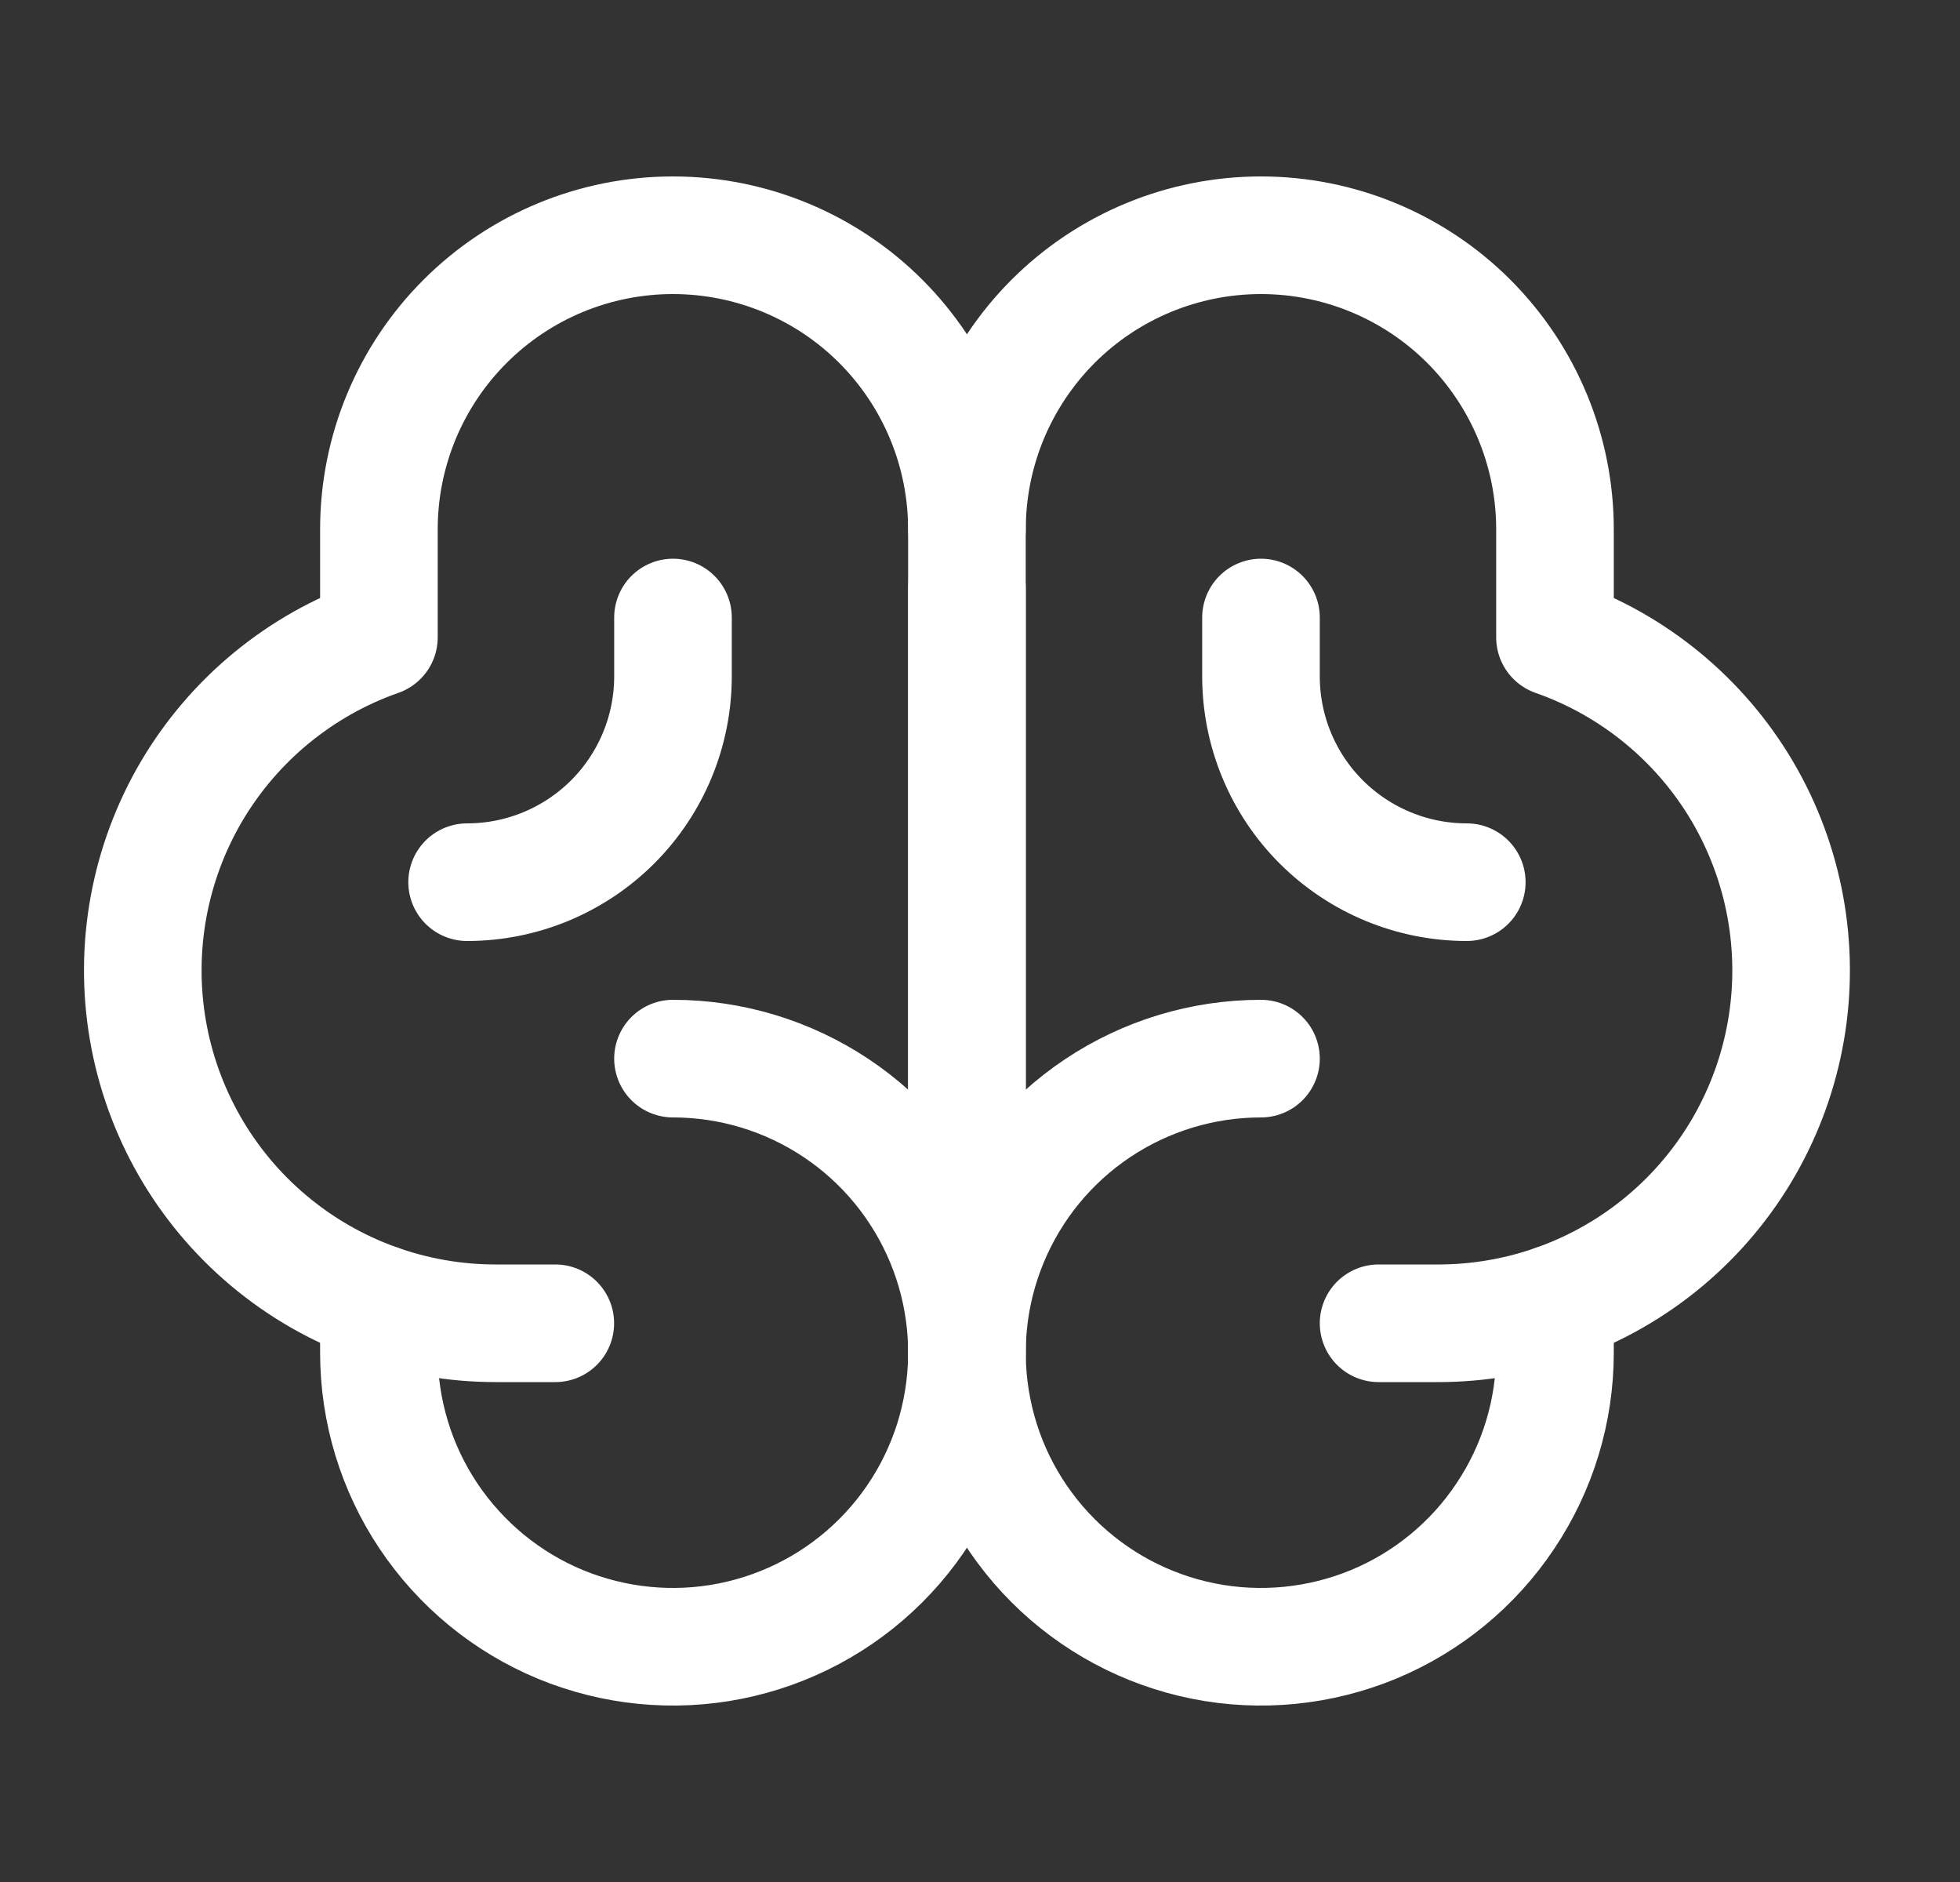 <svg width="25" height="24" viewBox="0 0 25 24" fill="none" xmlns="http://www.w3.org/2000/svg">
<rect x="0" y="0" width="25" height="24" fill="#333333" stroke="none"/>
<path d="M12.334 16.5V7.5" stroke="white" stroke-width="1.5" stroke-linecap="round" stroke-linejoin="round"/>
<path d="M8.584 13.5C9.325 13.5 10.05 13.72 10.667 14.132C11.284 14.544 11.764 15.13 12.048 15.815C12.332 16.5 12.406 17.254 12.261 17.982C12.117 18.709 11.76 19.377 11.235 19.902C10.711 20.426 10.043 20.783 9.315 20.928C8.588 21.073 7.834 20.998 7.148 20.715C6.463 20.431 5.878 19.95 5.465 19.333C5.053 18.717 4.833 17.992 4.833 17.25V16.622" stroke="white" stroke-width="1.5" stroke-linecap="round" stroke-linejoin="round"/>
<path d="M16.084 13.5C15.342 13.5 14.617 13.72 14 14.132C13.383 14.544 12.903 15.13 12.619 15.815C12.335 16.5 12.261 17.254 12.406 17.982C12.55 18.709 12.907 19.377 13.432 19.902C13.956 20.426 14.624 20.783 15.352 20.928C16.079 21.073 16.833 20.998 17.519 20.715C18.204 20.431 18.79 19.95 19.201 19.333C19.614 18.717 19.834 17.992 19.834 17.25V16.622" stroke="white" stroke-width="1.5" stroke-linecap="round" stroke-linejoin="round"/>
<path d="M7.083 16.875H6.333C5.27 16.878 4.239 16.504 3.425 15.819C2.611 15.135 2.066 14.184 1.886 13.136C1.706 12.087 1.904 11.009 2.443 10.092C2.983 9.176 3.83 8.48 4.833 8.128V6.75C4.833 5.755 5.228 4.802 5.932 4.098C6.635 3.395 7.589 3 8.583 3C9.578 3 10.532 3.395 11.235 4.098C11.938 4.802 12.333 5.755 12.333 6.75V17.25" stroke="white" stroke-width="1.5" stroke-linecap="round" stroke-linejoin="round"/>
<path d="M17.584 16.875H18.334C19.397 16.878 20.427 16.504 21.242 15.819C22.056 15.135 22.601 14.184 22.781 13.136C22.961 12.087 22.763 11.009 22.224 10.092C21.684 9.176 20.837 8.48 19.834 8.128V6.75C19.834 5.755 19.438 4.802 18.735 4.098C18.032 3.395 17.078 3 16.084 3C15.089 3 14.135 3.395 13.432 4.098C12.729 4.802 12.334 5.755 12.334 6.75" stroke="white" stroke-width="1.5" stroke-linecap="round" stroke-linejoin="round"/>
<path d="M8.584 7.875V8.625C8.584 9.321 8.307 9.989 7.815 10.481C7.322 10.973 6.655 11.25 5.958 11.25" stroke="white" stroke-width="1.5" stroke-linecap="round" stroke-linejoin="round"/>
<path d="M16.084 7.875V8.625C16.084 9.321 16.36 9.989 16.852 10.481C17.345 10.973 18.012 11.25 18.709 11.25" stroke="white" stroke-width="1.5" stroke-linecap="round" stroke-linejoin="round"/>
</svg>
